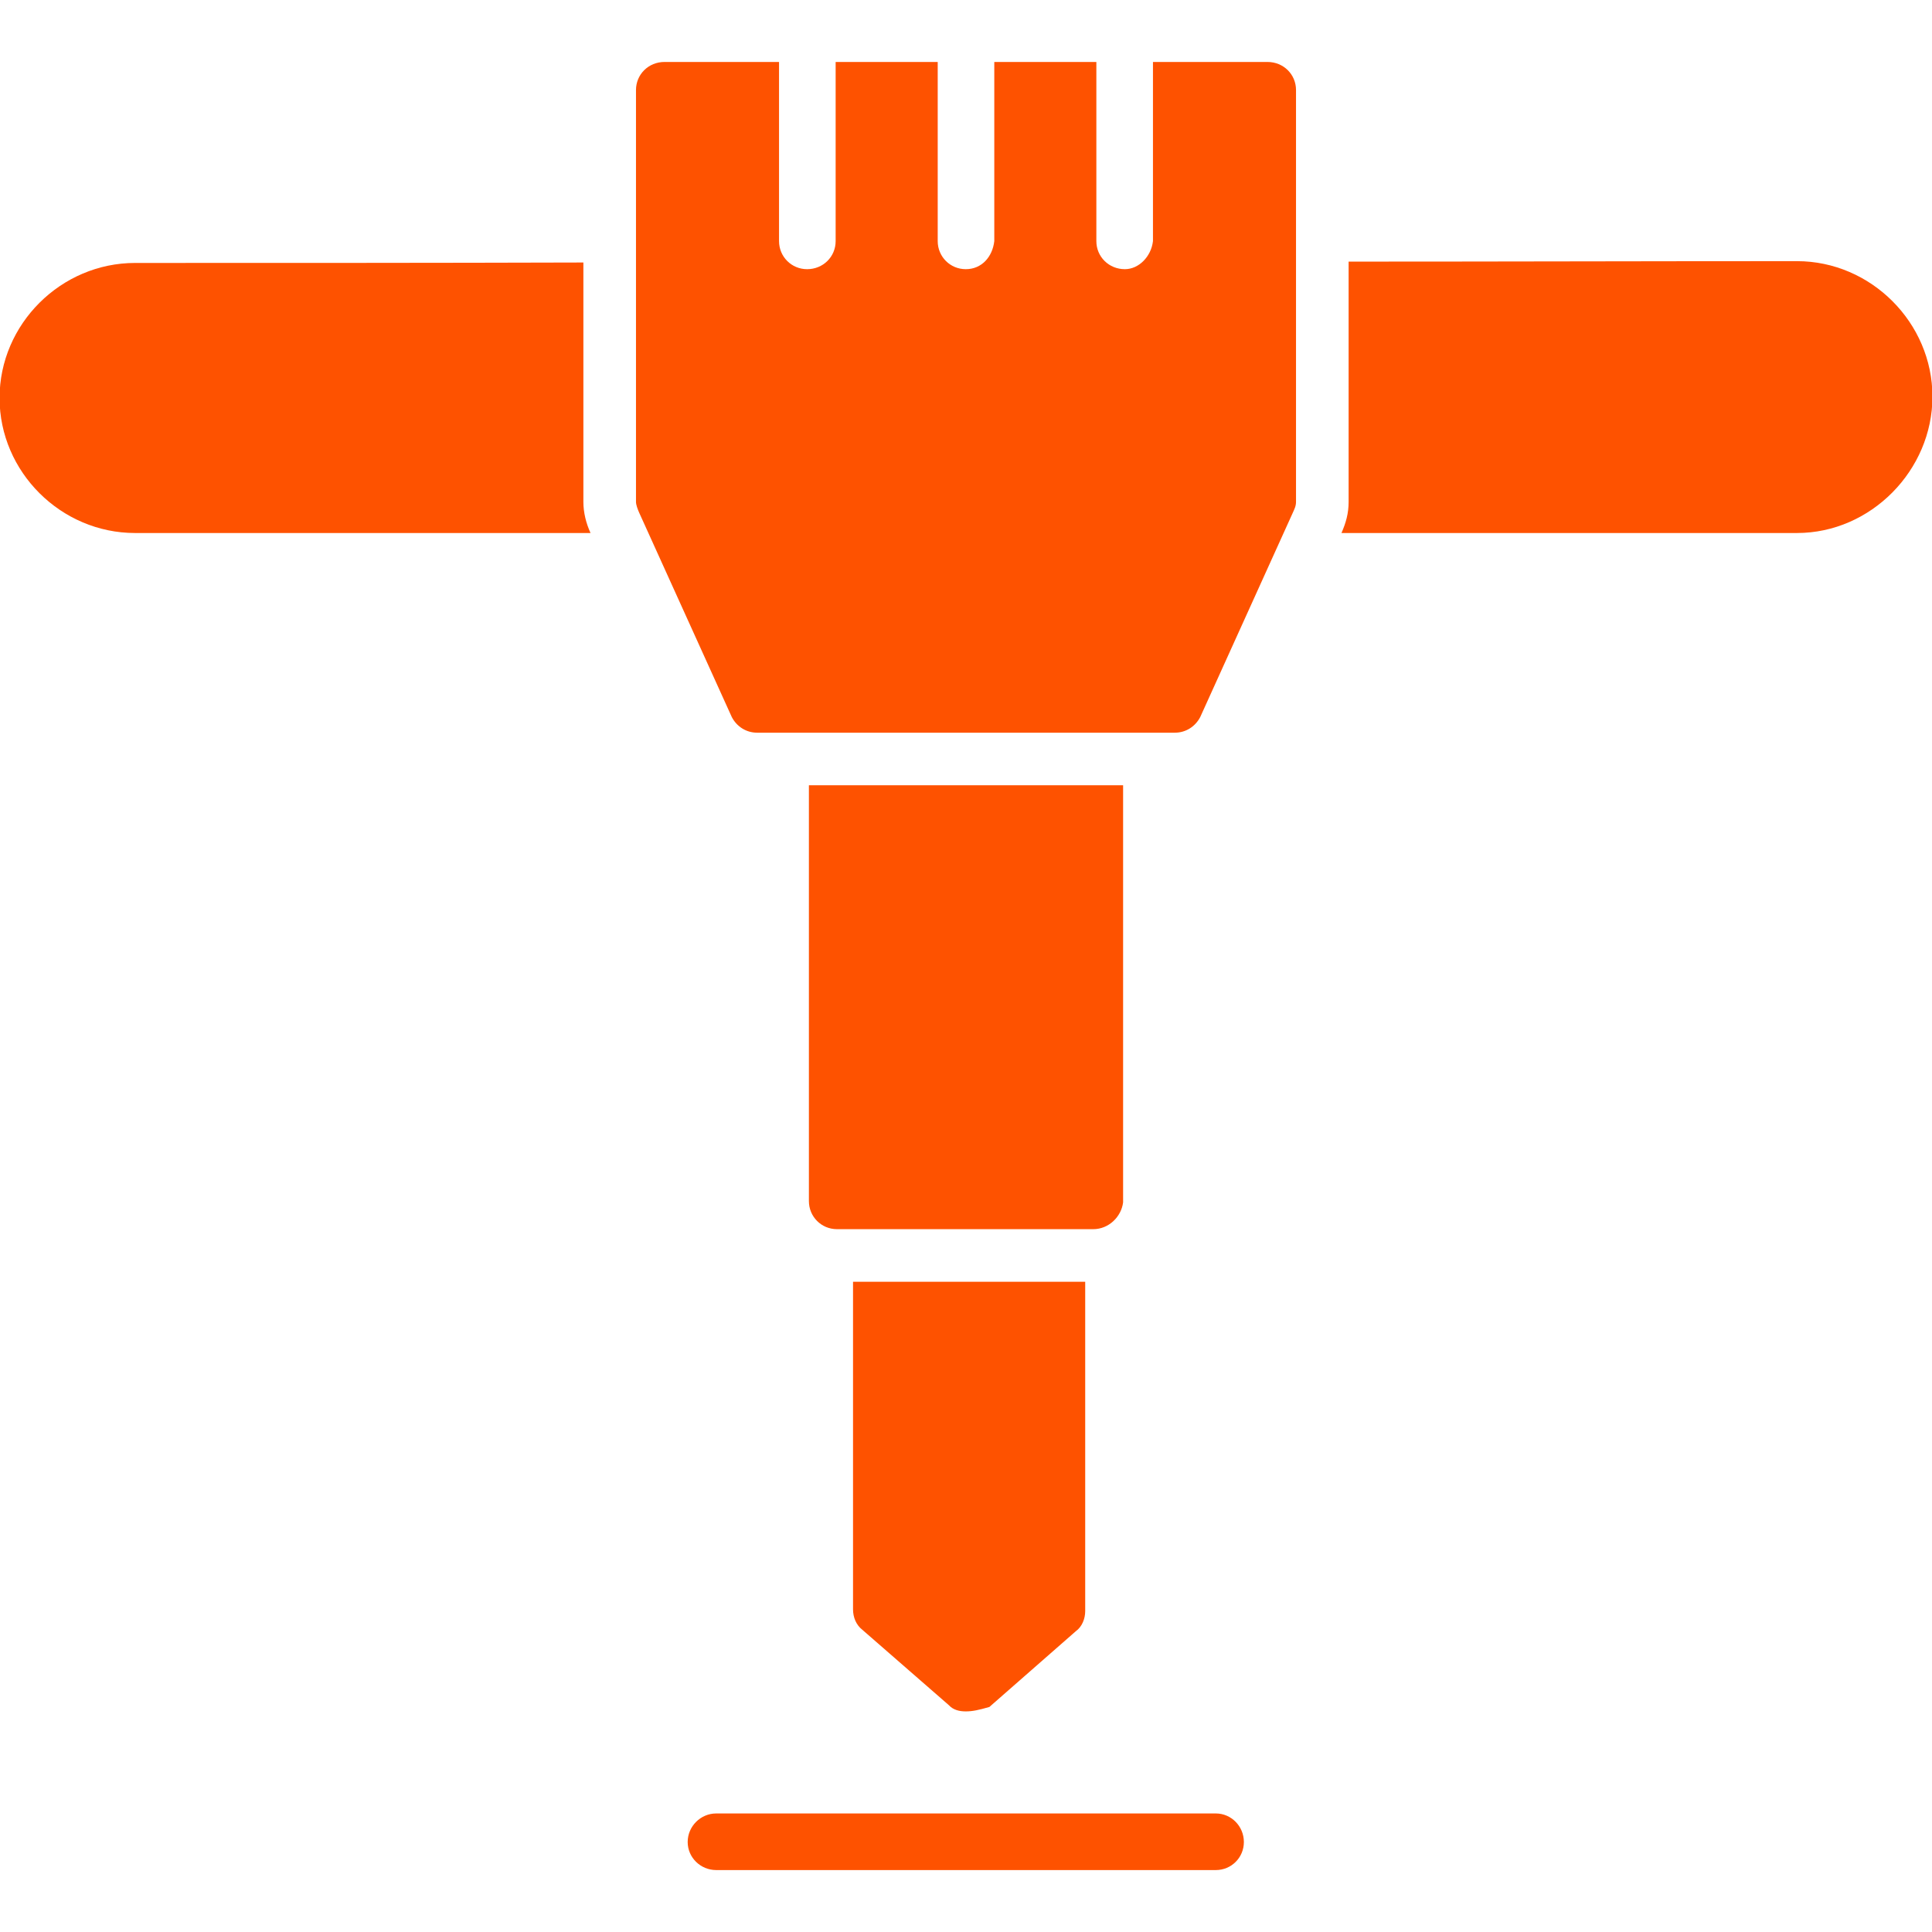 <?xml version="1.0" encoding="UTF-8"?> <svg xmlns="http://www.w3.org/2000/svg" width="70" height="70" viewBox="0 0 70 70" fill="none"><g clip-path="url(#clip0_53_1878)"><path fill-rule="evenodd" clip-rule="evenodd" d="M65.107 19.312H48.604C48.766 18.941 48.863 18.602 48.863 18.182V9.479C54.224 9.479 59.617 9.462 65.107 9.462C67.788 9.462 70.016 11.691 70.016 14.371C70.016 17.036 67.788 19.312 65.107 19.312ZM21.396 19.312H4.893C2.212 19.312 -0.016 17.1 -0.016 14.42C-0.016 11.739 2.212 9.527 4.893 9.527C10.383 9.527 15.776 9.527 21.137 9.511V18.182C21.137 18.57 21.234 18.957 21.396 19.312Z" fill="#FE5200"></path><path fill-rule="evenodd" clip-rule="evenodd" d="M42.565 26.547H27.435C27.031 26.547 26.692 26.321 26.515 25.982L23.156 18.57C23.107 18.457 23.043 18.295 23.043 18.182V3.262C23.043 2.697 23.495 2.245 24.076 2.245H28.226V8.736C28.226 9.301 28.678 9.753 29.243 9.753C29.825 9.753 30.277 9.301 30.277 8.736V2.245H33.975V8.736C33.975 9.301 34.427 9.753 34.992 9.753C35.573 9.753 35.961 9.301 36.025 8.736V2.245H39.723V8.736C39.723 9.301 40.175 9.753 40.757 9.753C41.257 9.753 41.709 9.301 41.774 8.736V2.245H45.924C46.505 2.245 46.957 2.697 46.957 3.262V18.182C46.957 18.344 46.893 18.457 46.844 18.57L43.486 25.982C43.308 26.321 42.969 26.547 42.565 26.547Z" fill="#FE5200"></path><path fill-rule="evenodd" clip-rule="evenodd" d="M39.61 44.535H30.325C29.76 44.535 29.308 44.083 29.308 43.518V28.452H40.692V43.566C40.627 44.083 40.175 44.535 39.61 44.535Z" fill="#FE5200"></path><path fill-rule="evenodd" clip-rule="evenodd" d="M34.992 62.007C34.766 62.007 34.54 61.959 34.378 61.781L31.246 59.052C31.02 58.875 30.907 58.6 30.907 58.309V46.441H39.319V58.374C39.319 58.648 39.206 58.939 38.98 59.101L35.848 61.846C35.46 61.959 35.234 62.007 34.992 62.007Z" fill="#FE5200"></path><path fill-rule="evenodd" clip-rule="evenodd" d="M44.051 67.756H25.949C25.384 67.756 24.916 67.304 24.916 66.739C24.916 66.173 25.384 65.705 25.949 65.705H44.051C44.616 65.705 45.068 66.173 45.068 66.739C45.068 67.304 44.616 67.756 44.051 67.756Z" fill="#FE5200"></path></g><defs><clipPath id="clip0_53_1878"><rect width="70" height="70" fill="white"></rect></clipPath></defs></svg> 
